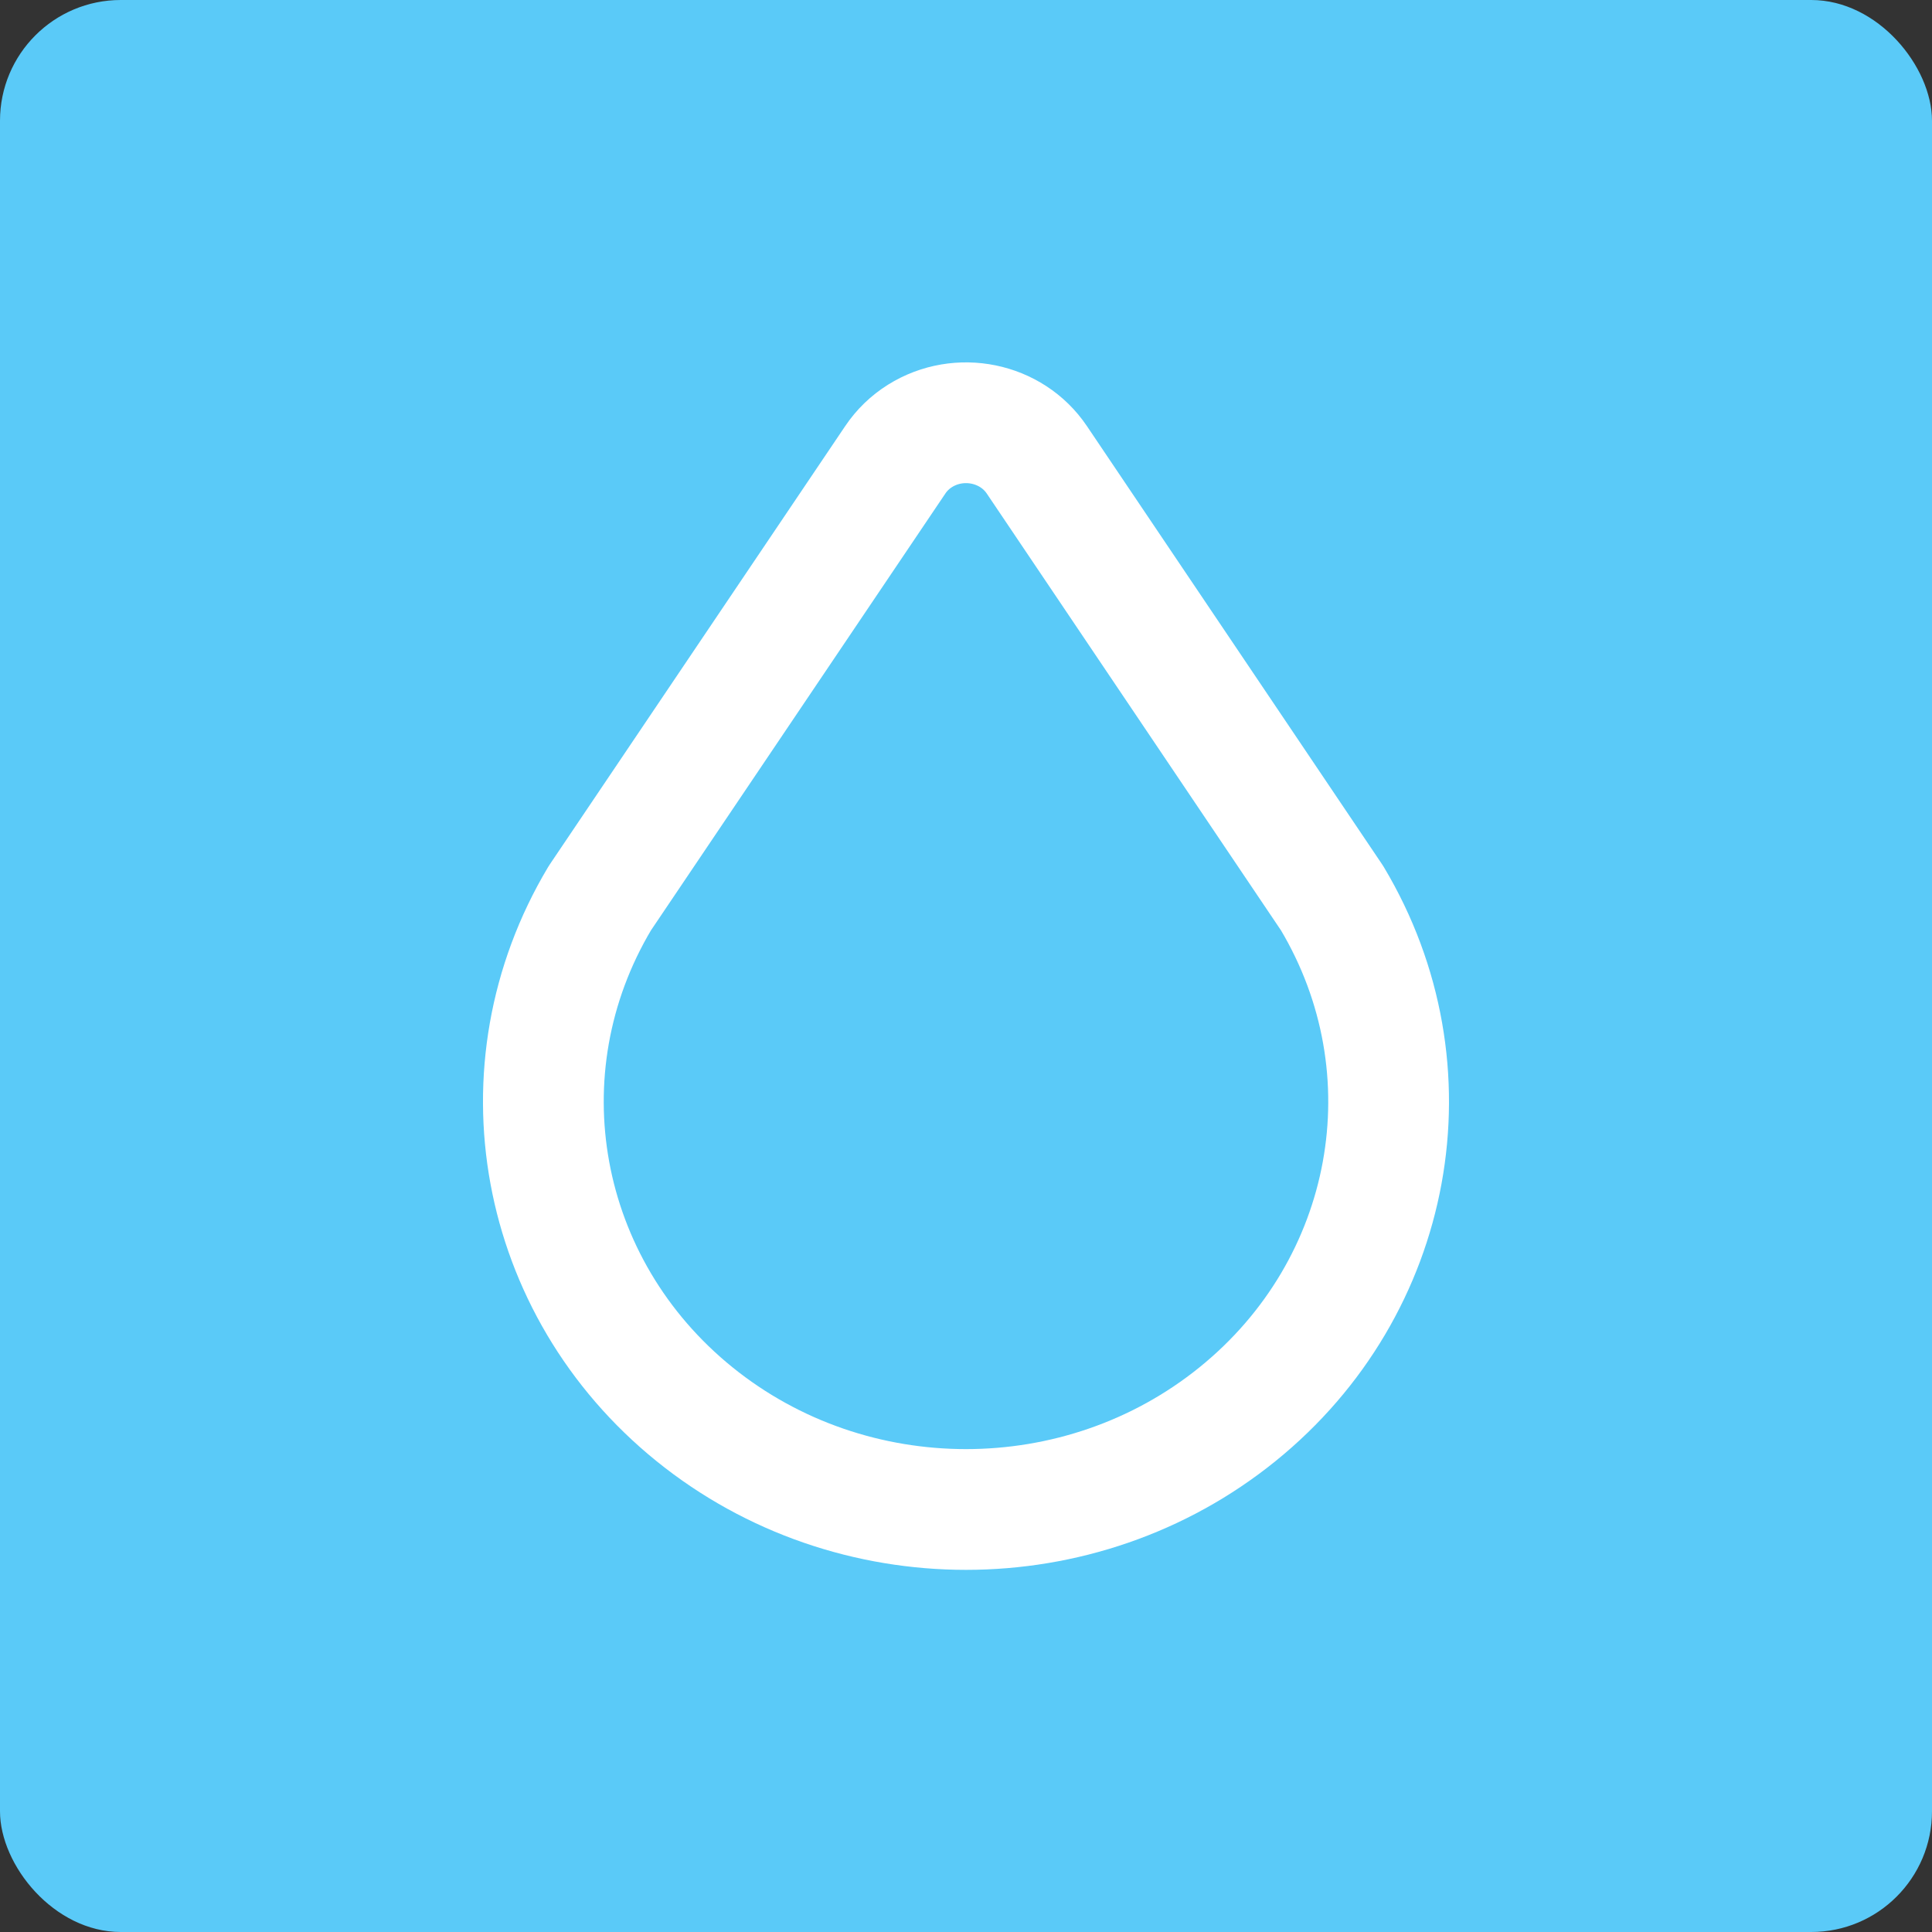 <?xml version="1.0" encoding="UTF-8"?> <svg xmlns="http://www.w3.org/2000/svg" width="32" height="32" viewBox="0 0 32 32" fill="none"><rect x="0" y="0" width="32" height="32" fill="#333333" stroke="none"/><rect width="32" height="32" rx="2" fill="#5ACAF8"></rect><g clip-path="url(#clip0_32_82)"><path d="M11.502 23.423C14.104 25.528 17.897 25.528 20.498 23.423C23.1 21.318 23.76 17.715 22.064 14.877L17.174 7.617C16.754 6.992 15.887 6.814 15.238 7.22C15.075 7.322 14.935 7.457 14.828 7.617L9.935 14.877C8.24 17.715 8.9 21.318 11.502 23.423Z" stroke="white" stroke-width="2" stroke-linecap="round" stroke-linejoin="round"></path></g><defs><clipPath id="clip0_32_82"><rect width="24" height="24" fill="white" transform="translate(4 4)"></rect></clipPath></defs></svg> 